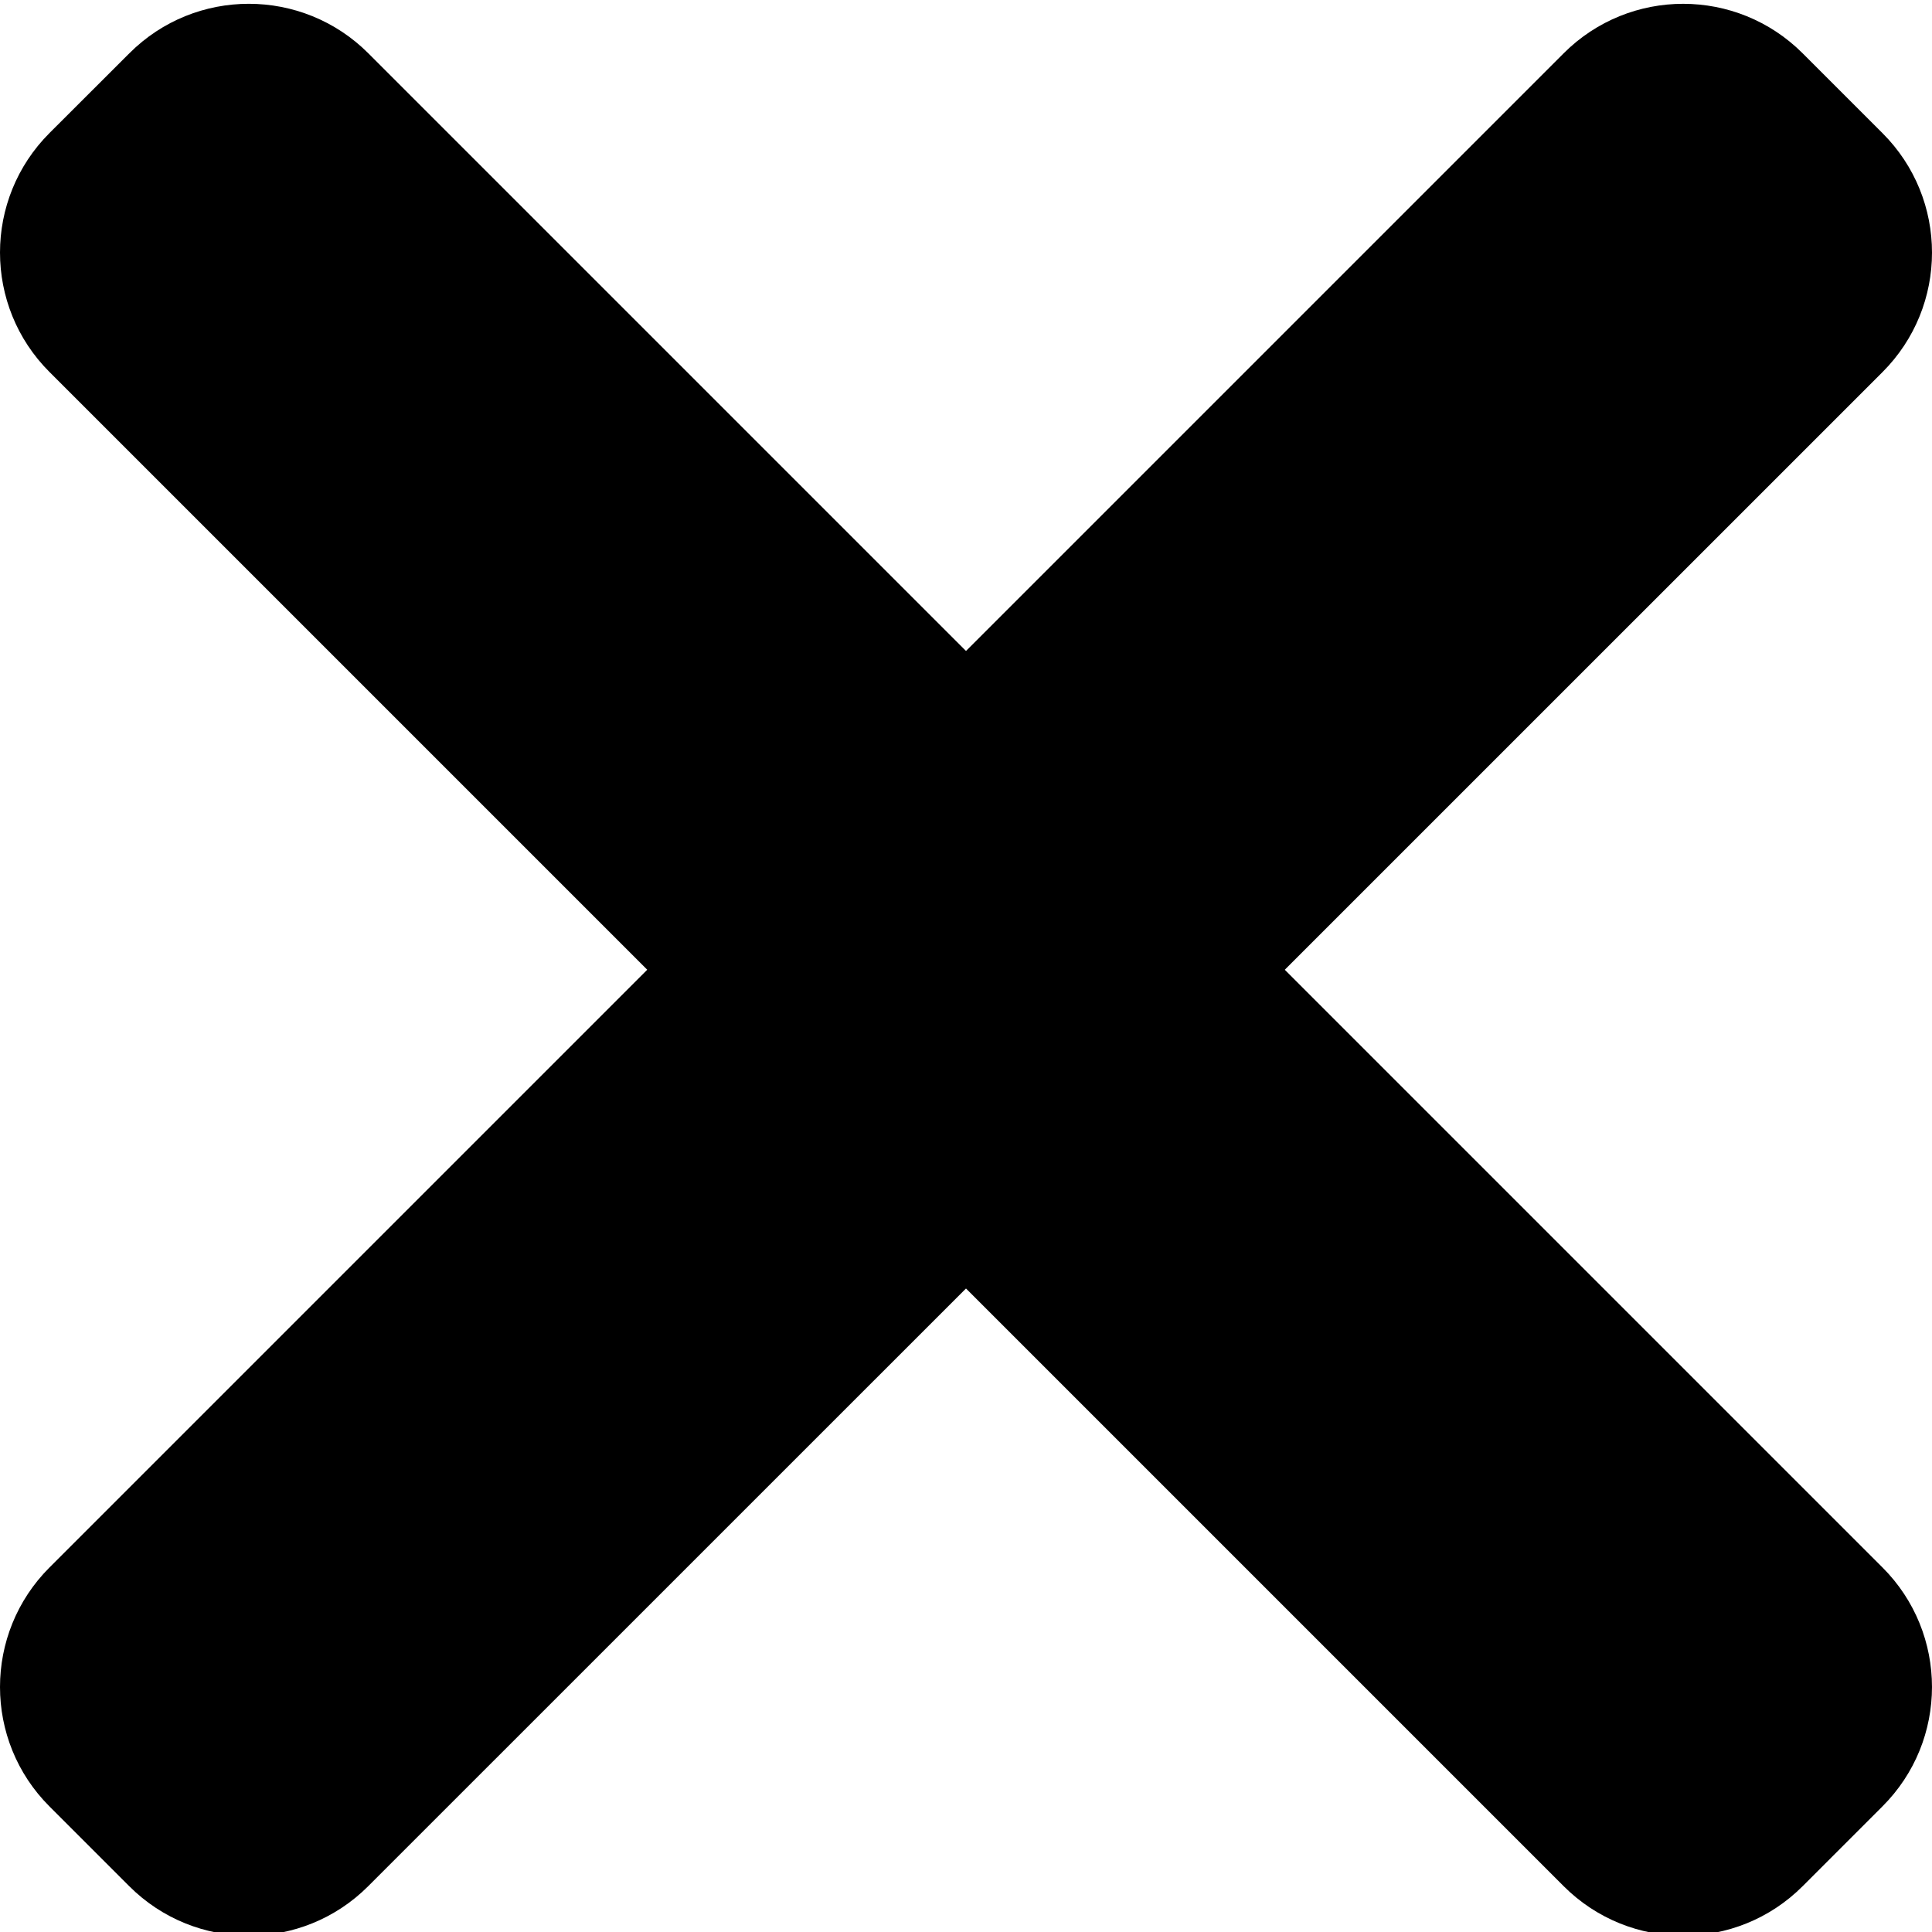 <?xml version="1.0" encoding="UTF-8" standalone="no"?>
<!DOCTYPE svg PUBLIC "-//W3C//DTD SVG 1.1//EN" "http://www.w3.org/Graphics/SVG/1.1/DTD/svg11.dtd">
<svg width="100%" height="100%" viewBox="0 0 365 365" version="1.1" xmlns="http://www.w3.org/2000/svg" xmlns:xlink="http://www.w3.org/1999/xlink" xml:space="preserve" xmlns:serif="http://www.serif.com/" style="fill-rule:evenodd;clip-rule:evenodd;stroke-linejoin:round;stroke-miterlimit:2;">
    <g>
        <path d="M355.641,296.124L69.59,10.073C57.114,-2.402 36.888,-2.402 24.432,10.073L9.357,25.126C-3.119,37.605 -3.119,57.831 9.357,70.287L295.408,356.338C307.887,368.814 328.113,368.814 340.569,356.338L355.621,341.286C368.12,328.83 368.12,308.6 355.641,296.124Z" style="fill-rule:nonzero;"/>
        <path d="M295.408,10.073L9.357,296.124C-3.119,308.6 -3.119,328.83 9.357,341.286L24.409,356.338C36.888,368.814 57.114,368.814 69.57,356.338L355.641,70.306C368.12,57.831 368.12,37.605 355.641,25.149L340.588,10.097C328.113,-2.402 307.887,-2.402 295.408,10.073Z" style="fill-rule:nonzero;"/>
    </g>
</svg>
